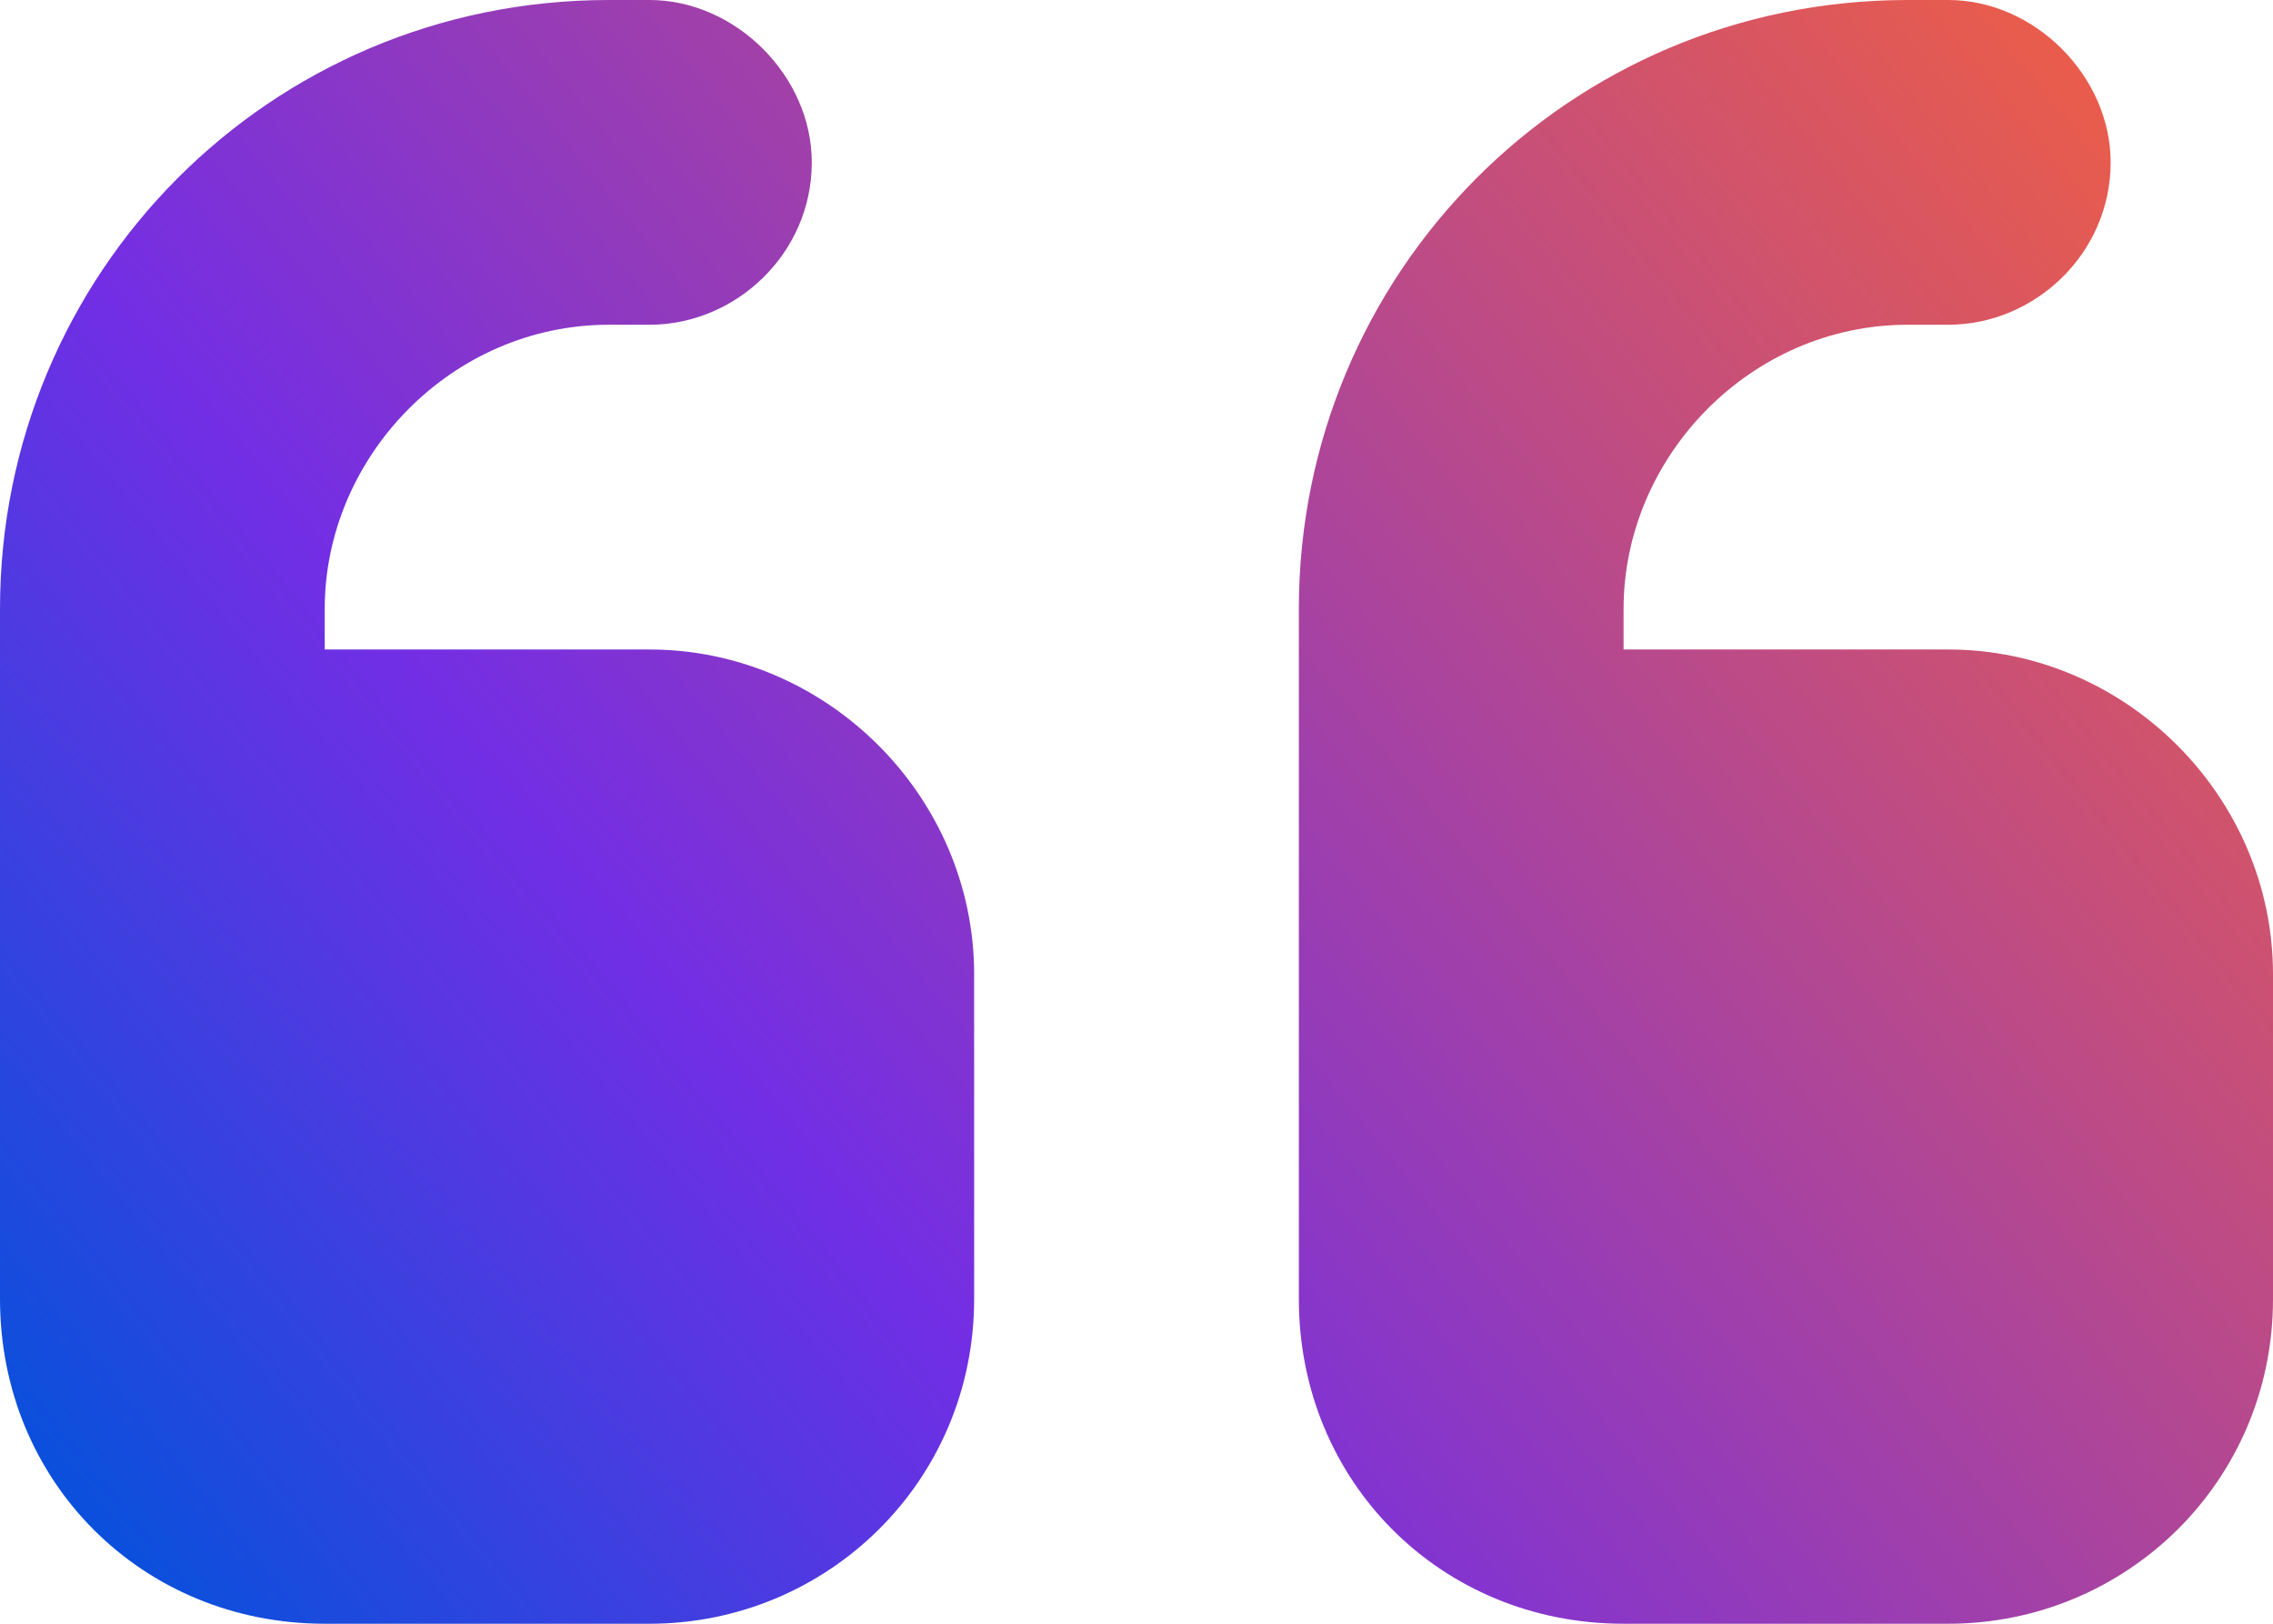 <svg width="42" height="30" viewBox="0 0 42 30" fill="none" xmlns="http://www.w3.org/2000/svg">
<path d="M0 11.25C0 5.062 4.969 0 11.25 0H12C13.594 0 15 1.406 15 3C15 4.688 13.594 6 12 6H11.25C8.344 6 6 8.438 6 11.25V12H12C15.281 12 18 14.719 18 18V24C18 27.375 15.281 30 12 30H6C2.625 30 0 27.375 0 24V21V18V11.25ZM24 11.25C24 5.062 28.969 0 35.25 0H36C37.594 0 39 1.406 39 3C39 4.688 37.594 6 36 6H35.25C32.344 6 30 8.438 30 11.25V12H36C39.281 12 42 14.719 42 18V24C42 27.375 39.281 30 36 30H30C26.625 30 24 27.375 24 24V21V18V11.25Z" fill="url(#paint0_linear_17010_6277)"/>
<defs>
<linearGradient id="paint0_linear_17010_6277" x1="5.50858e-07" y1="53.5" x2="55.836" y2="8.167" gradientUnits="userSpaceOnUse">
<stop stop-color="#002A78"/>
<stop offset="0.22" stop-color="#0053DB"/>
<stop offset="0.444" stop-color="#732EE4"/>
<stop offset="0.95" stop-color="#FF6530"/>
</linearGradient>
</defs>
</svg>
